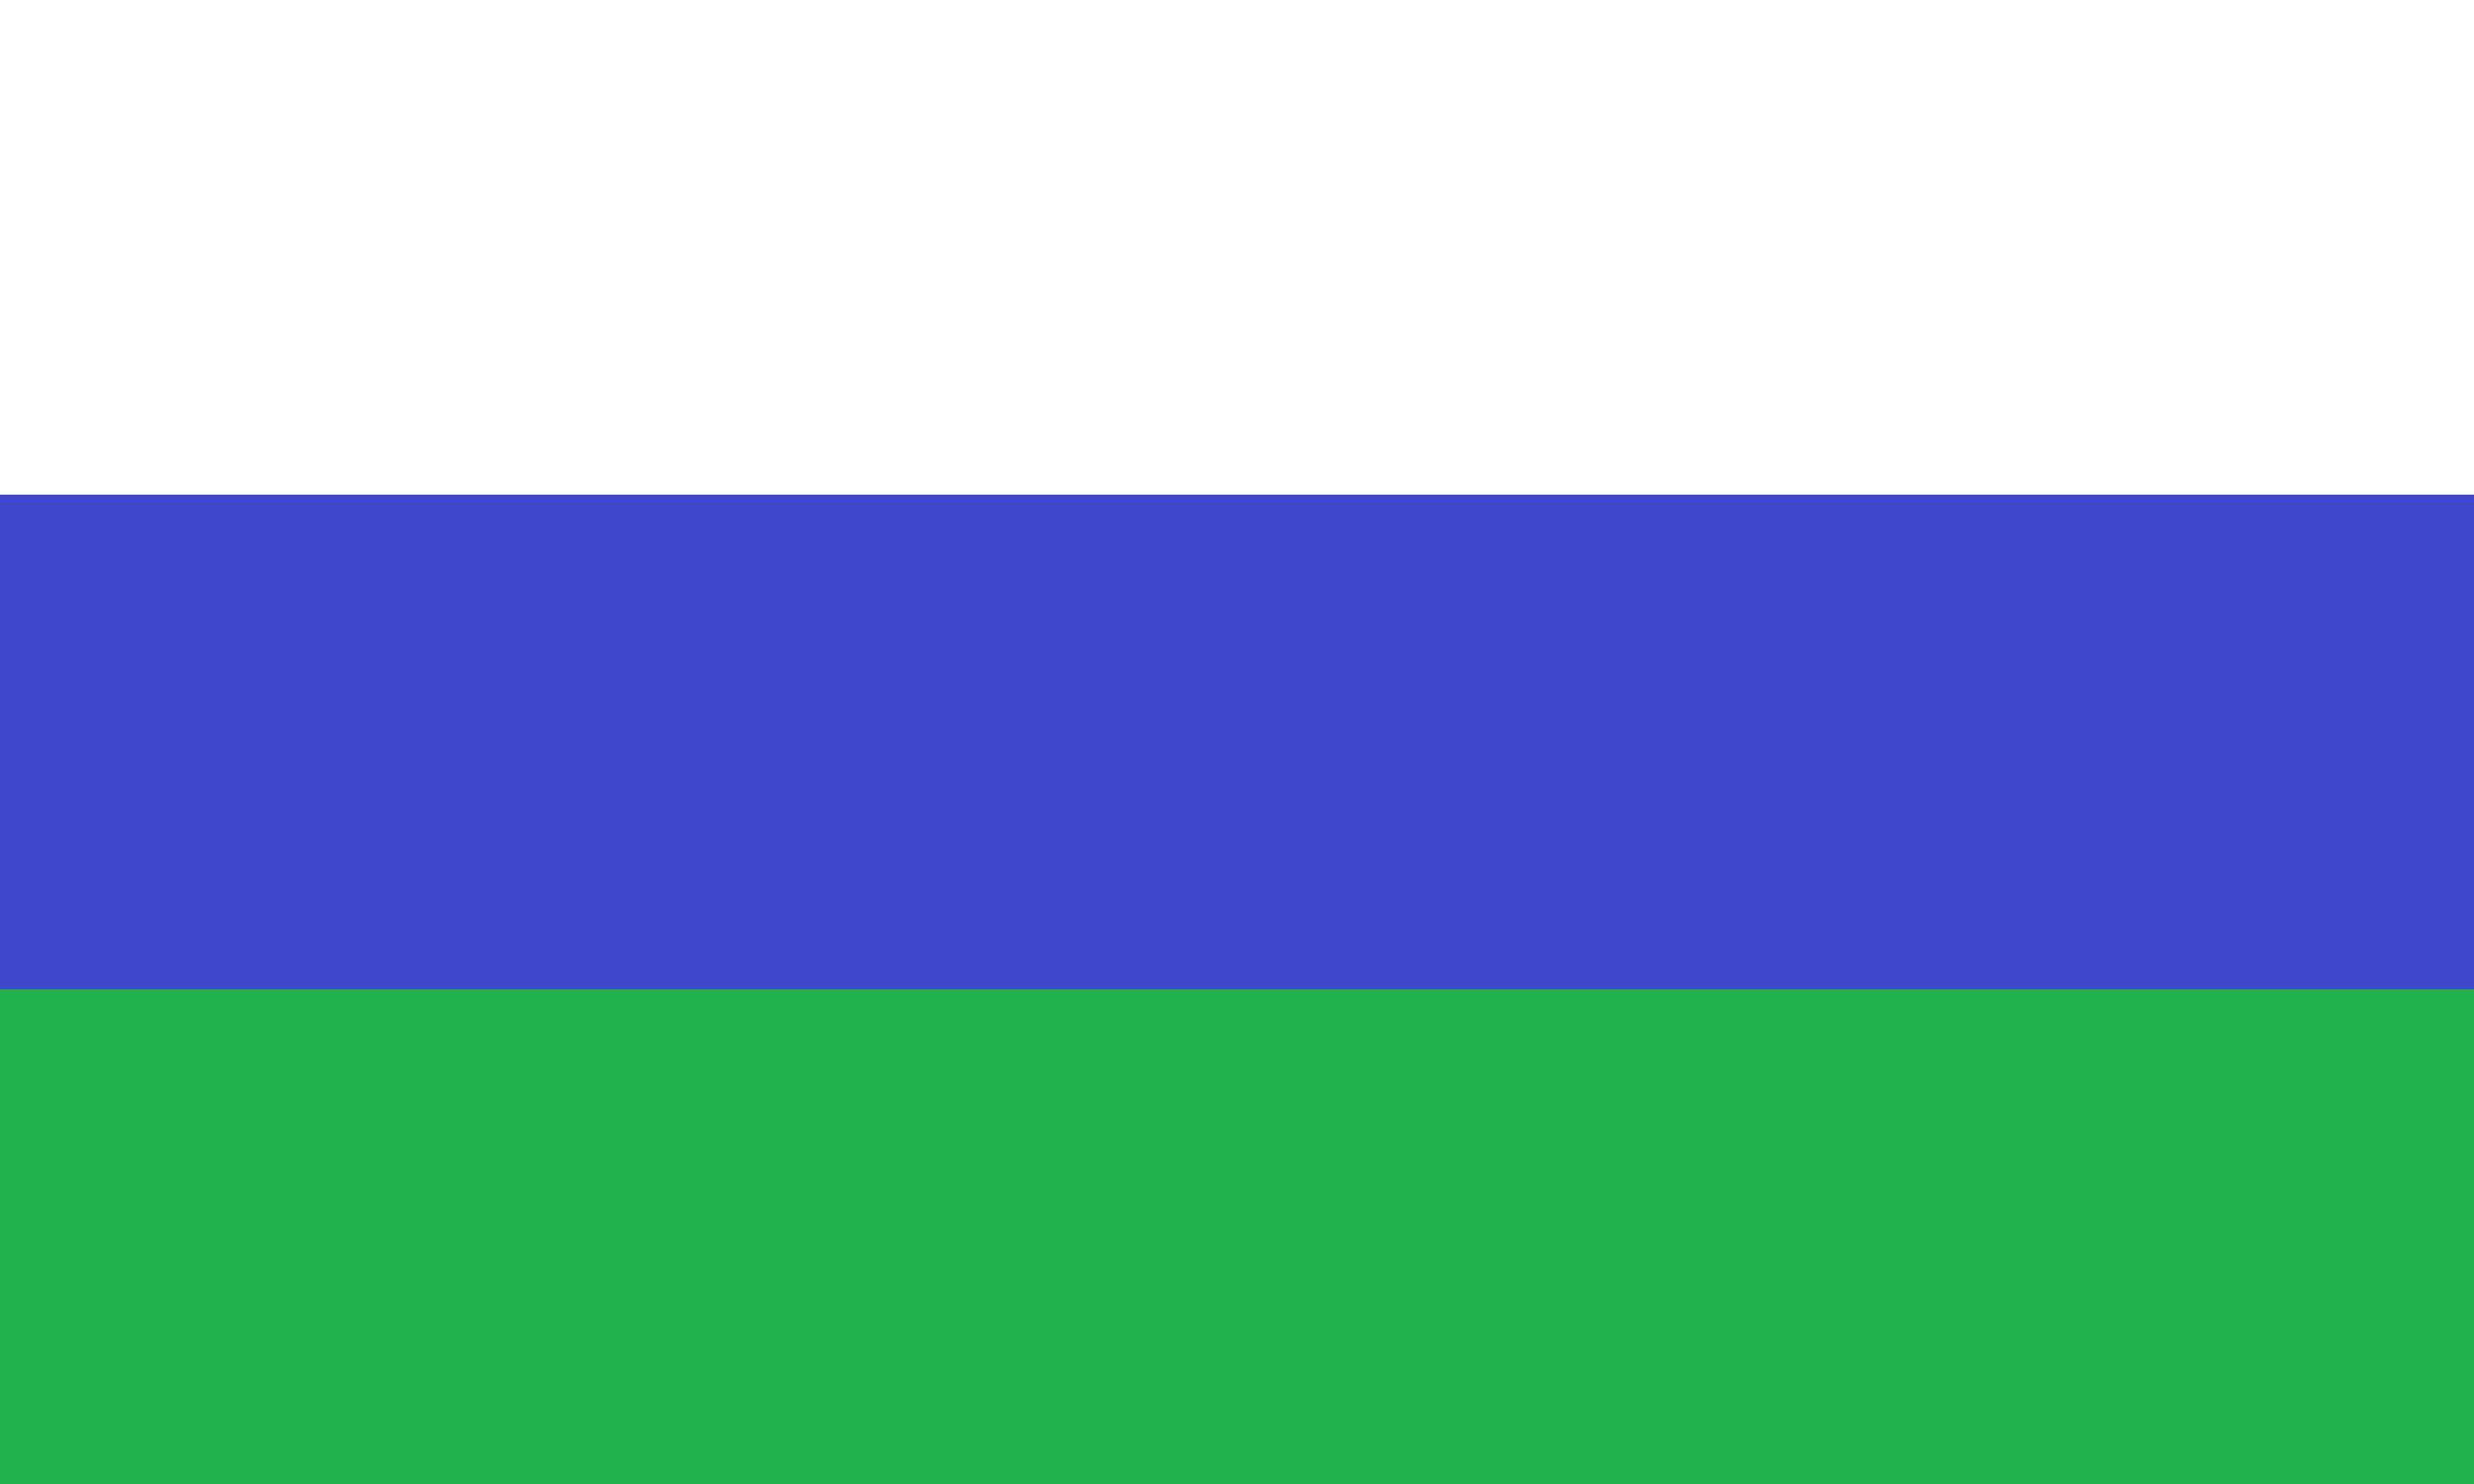 <?xml version="1.0" encoding="UTF-8" standalone="no"?>
<svg
   xmlns:dc="http://purl.org/dc/elements/1.1/"
   xmlns:cc="http://creativecommons.org/ns#"
   xmlns:rdf="http://www.w3.org/1999/02/22-rdf-syntax-ns#"
   xmlns:svg="http://www.w3.org/2000/svg"
   xmlns="http://www.w3.org/2000/svg"
   xmlns:sodipodi="http://sodipodi.sourceforge.net/DTD/sodipodi-0.dtd"
   xmlns:inkscape="http://www.inkscape.org/namespaces/inkscape"
   width="500"
   height="300"
   viewBox="0 0 132.292 79.375"
   version="1.1"
   id="svg8"
   inkscape:version="1.0.2-2 (e86c870879, 2021-01-15)"
   sodipodi:docname="bandeira São Félix do Coribe - BA.svg"
   inkscape:export-filename="C:\GAZILION\_OUTROS\Iconografia\bandeiras, insígnias e brasões\Brasil\bandeiras oficiais\bandeira São Félix do Coribe - BA.png"
   inkscape:export-xdpi="96"
   inkscape:export-ydpi="96">
  <defs
     id="defs2" />
  <sodipodi:namedview
     id="base"
     pagecolor="#ffffff"
     bordercolor="#666666"
     borderopacity="1.0"
     inkscape:pageopacity="0.0"
     inkscape:pageshadow="2"
     inkscape:zoom="1.3629885"
     inkscape:cx="218.06599"
     inkscape:cy="155.28451"
     inkscape:document-units="mm"
     inkscape:current-layer="layer1"
     inkscape:document-rotation="0"
     showgrid="false"
     units="px"
     inkscape:window-width="1920"
     inkscape:window-height="1017"
     inkscape:window-x="-8"
     inkscape:window-y="-8"
     inkscape:window-maximized="1" />
  <g
     inkscape:label="bandeira"
     inkscape:groupmode="layer"
     id="layer1"
     sodipodi:insensitive="true">
    <rect
       style="fill:#ffffff;stroke:none;stroke-width:0;stroke-linecap:square"
       id="rect10"
       width="132.292"
       height="79.375"
       x="0"
       y="0" />
    <rect
       style="fill:#3f48cc;fill-opacity:1;stroke:none;stroke-width:0;stroke-linecap:square"
       id="rect839"
       width="132.292"
       height="26.458"
       x="0"
       y="26.458" />
    <rect
       style="fill:#22b14c;fill-opacity:1;stroke:none;stroke-width:0;stroke-linecap:square"
       id="rect841"
       width="132.292"
       height="26.458"
       x="0"
       y="52.917" />
  </g>
</svg>
